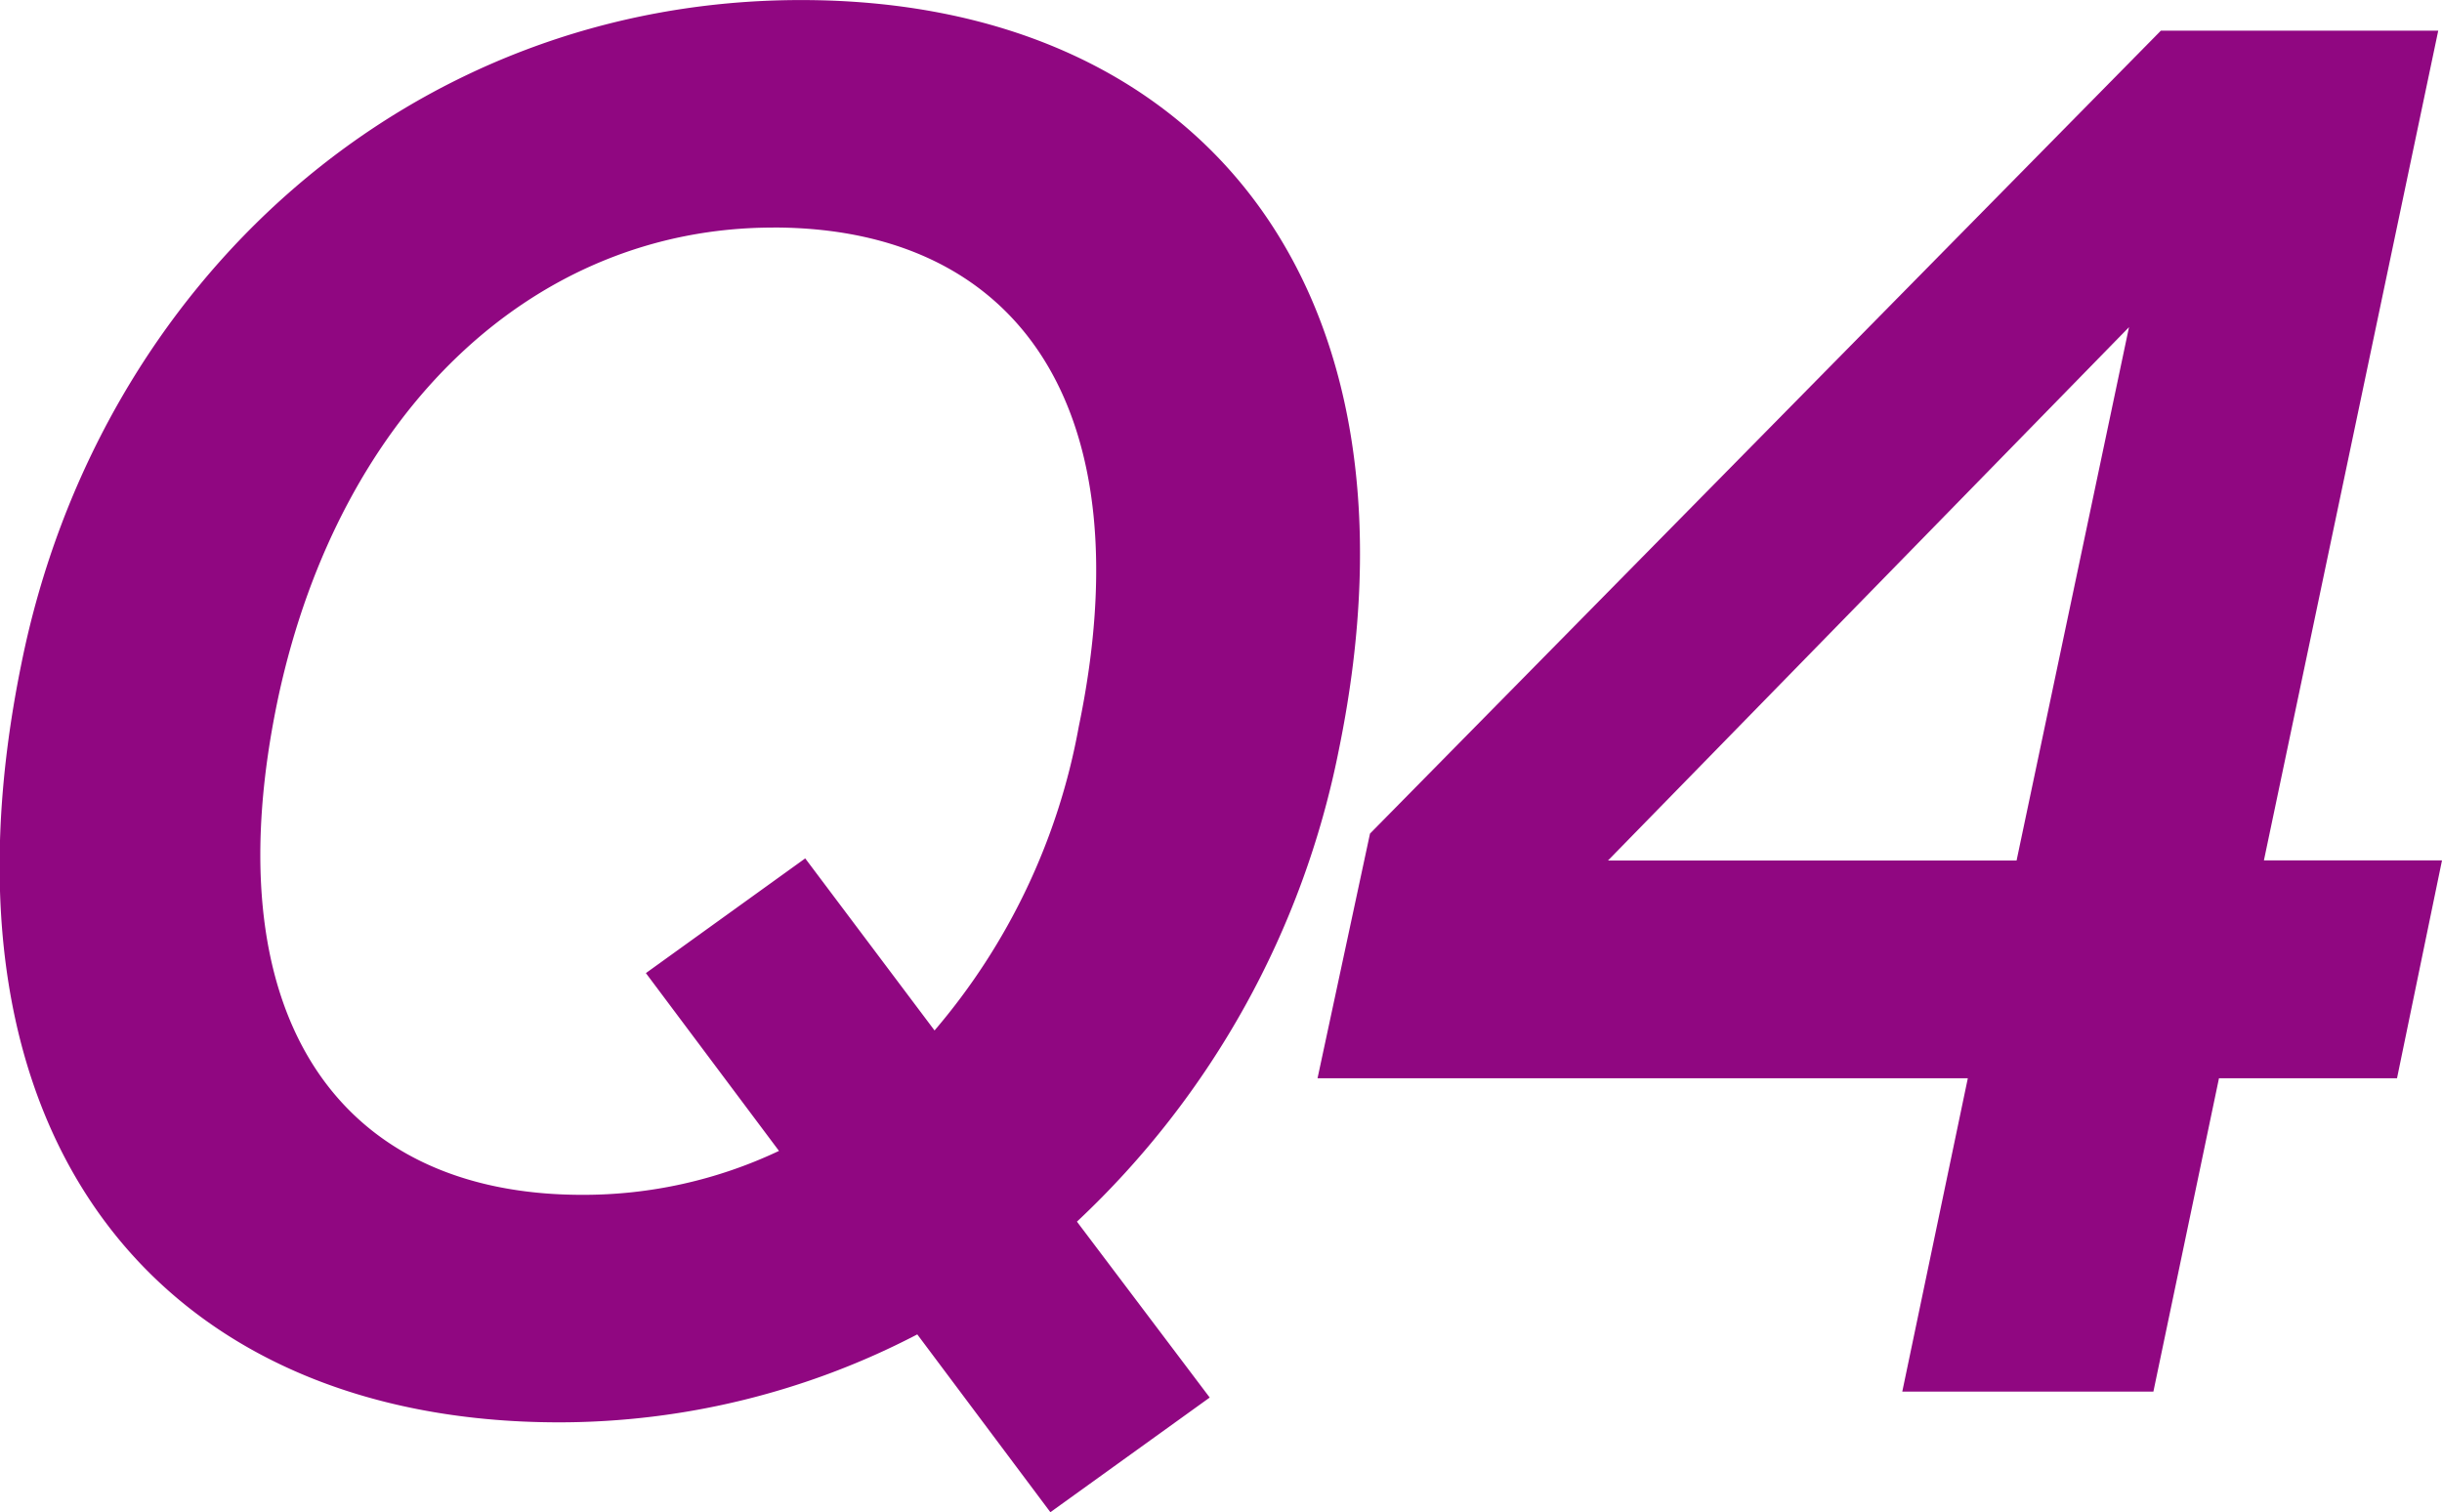 <svg id="グループ_5421" data-name="グループ 5421" xmlns="http://www.w3.org/2000/svg" width="45.979" height="28.473" viewBox="0 0 45.979 28.473">
  <g id="グループ_5420" data-name="グループ 5420" transform="translate(0)">
    <path id="パス_19586" data-name="パス 19586" d="M-271.663,10907.5l2.5,3.312-3,2.159-2.506-3.348a14.609,14.609,0,0,1-6.74,1.656c-7.481,0-11.963-5.327-10.127-14.29,1.446-7.163,7.3-12.491,14.678-12.491,7.445,0,11.927,5.328,10.128,14.11A16.6,16.6,0,0,1-271.663,10907.5Zm-5.717-18.718c-4.516,0-8.15,3.455-9.315,8.818-1.27,5.939,1.058,9.395,5.716,9.395a8.605,8.605,0,0,0,3.706-.827l-2.506-3.348,3-2.16,2.435,3.24a12.129,12.129,0,0,0,2.716-5.724C-270.393,10892.236-272.722,10888.781-277.381,10888.781Z" transform="translate(291.94 -10884.497)" fill="#900781"/>
    <path id="パス_19587" data-name="パス 19587" d="M-246.31,10904.8h-3.352l-1.235,5.9h-4.728l1.234-5.9h-12.244l.988-4.607,14.89-15.118h5.223l-3.282,15.622h3.353Zm-7.163-4.1,2.117-10.043-9.81,10.043Z" transform="translate(291.442 -10884.497)" fill="#900781"/>
  </g>
</svg>
